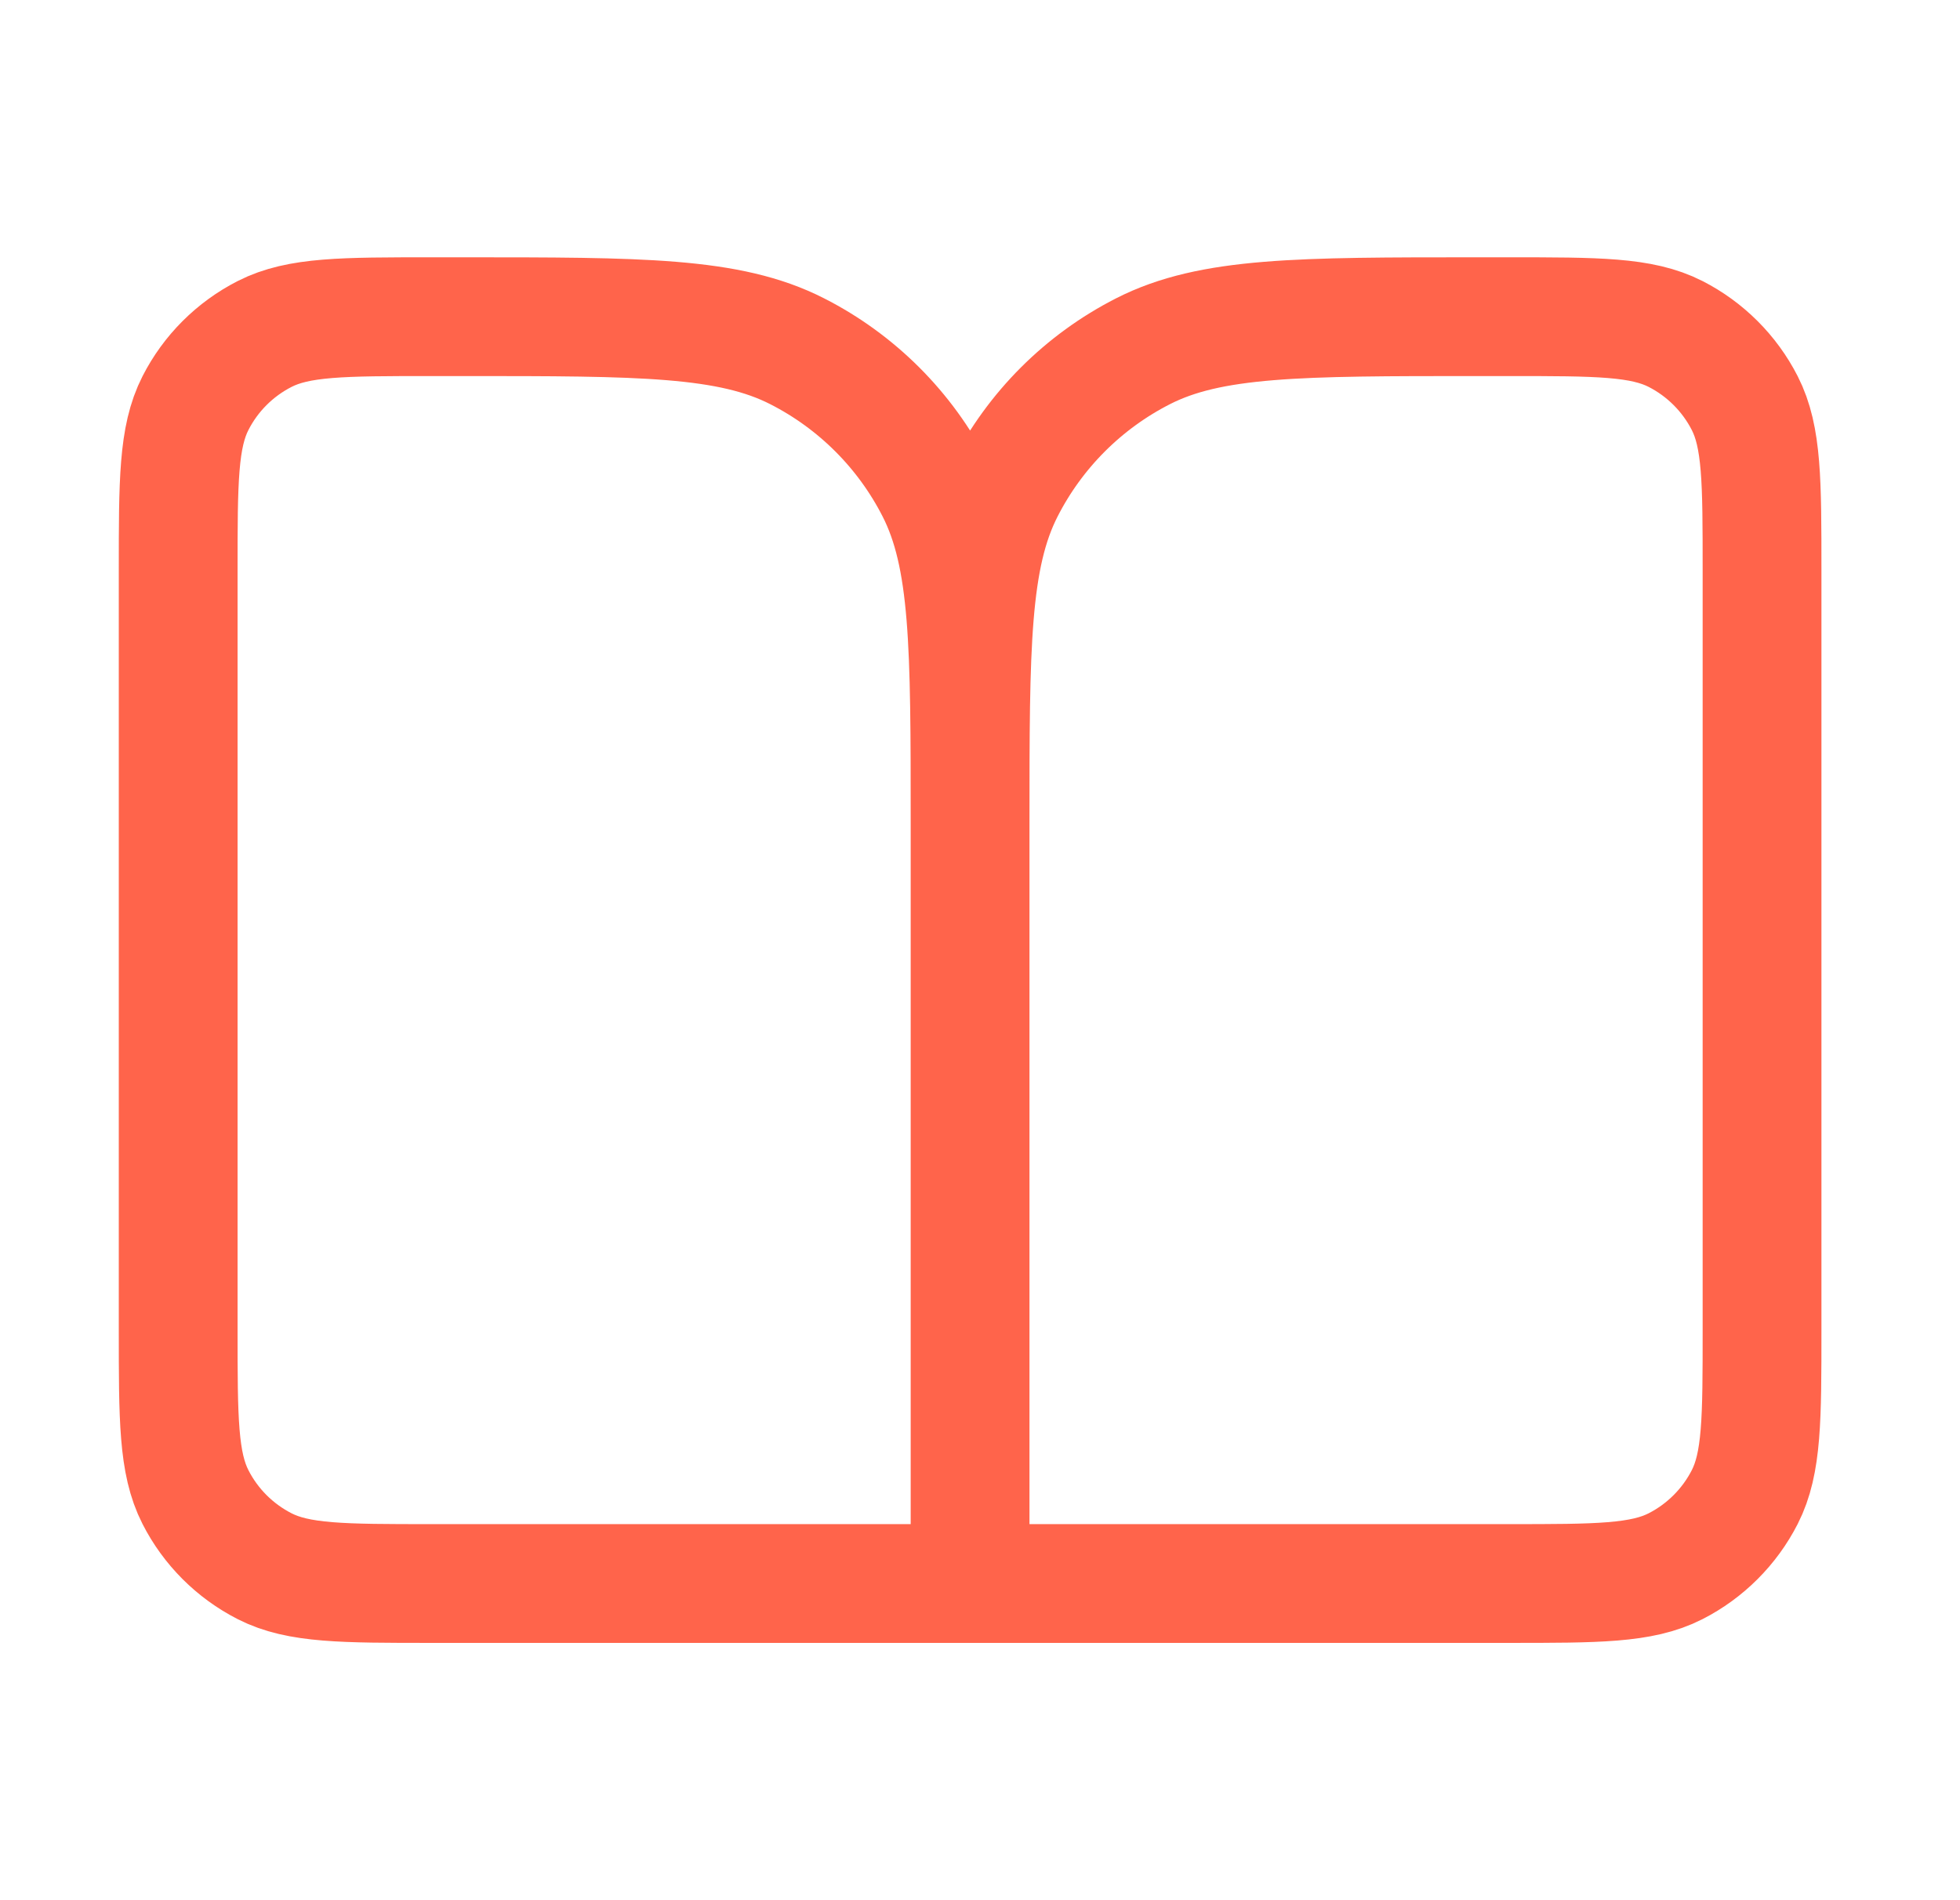 <svg width="33" height="32" viewBox="0 0 33 32" fill="none" xmlns="http://www.w3.org/2000/svg">
<path d="M16.333 26.667H7.267C5.773 26.667 5.026 26.667 4.456 26.376C3.954 26.12 3.546 25.712 3.291 25.211C3 24.64 3 23.893 3 22.4V9.6C3 8.107 3 7.36 3.291 6.789C3.546 6.288 3.954 5.88 4.456 5.624C5.026 5.333 5.773 5.333 7.267 5.333H7.8C10.787 5.333 12.28 5.333 13.421 5.915C14.425 6.426 15.241 7.242 15.752 8.245C16.333 9.386 16.333 10.88 16.333 13.867M16.333 26.667V13.867M16.333 26.667H25.4C26.893 26.667 27.64 26.667 28.211 26.376C28.712 26.12 29.12 25.712 29.376 25.211C29.667 24.64 29.667 23.893 29.667 22.4V9.6C29.667 8.107 29.667 7.36 29.376 6.789C29.12 6.288 28.712 5.88 28.211 5.624C27.64 5.333 26.893 5.333 25.4 5.333H24.867C21.88 5.333 20.386 5.333 19.245 5.915C18.242 6.426 17.426 7.242 16.915 8.245C16.333 9.386 16.333 10.88 16.333 13.867" stroke="#FF644B" stroke-width="2" stroke-linecap="round" stroke-linejoin="round"/>
</svg>
